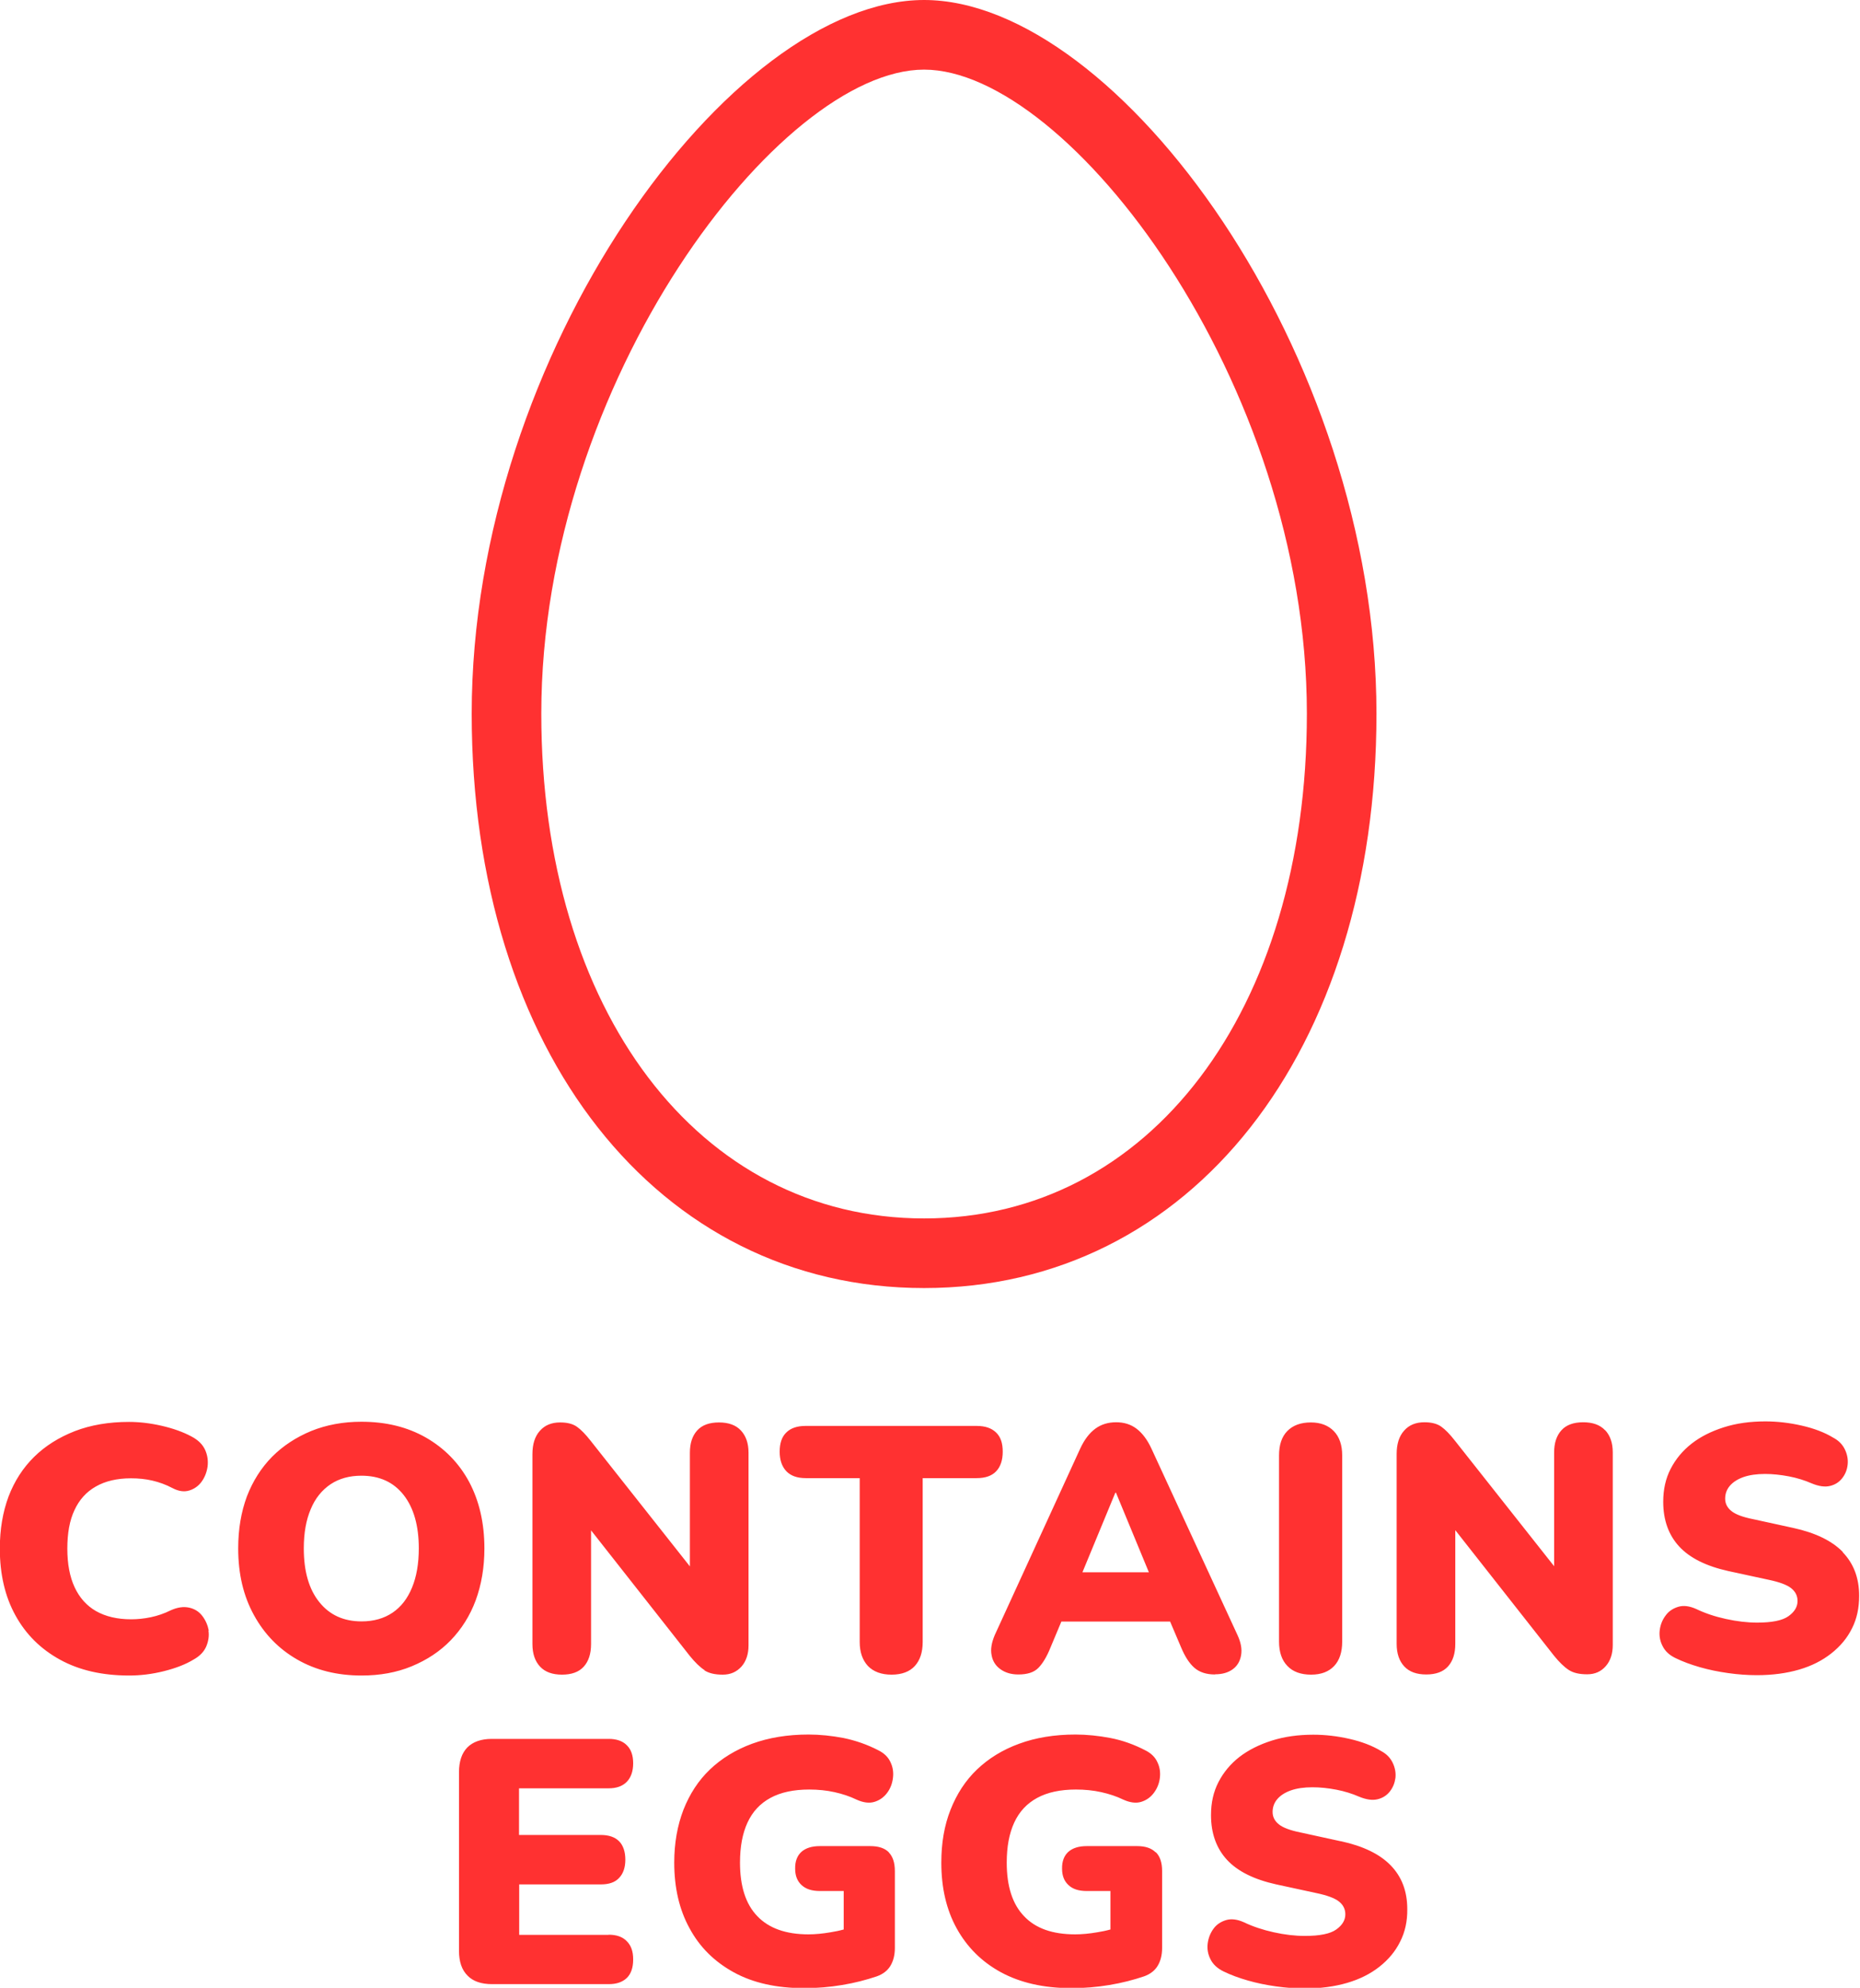 <?xml version="1.0" encoding="UTF-8" standalone="no"?><svg xmlns="http://www.w3.org/2000/svg" xmlns:xlink="http://www.w3.org/1999/xlink" fill="#ff3131" height="114.2" preserveAspectRatio="xMidYMid meet" version="1" viewBox="-0.0 0.0 106.9 114.2" width="106.9" zoomAndPan="magnify"><g id="change1_1"><path d="m11.98,93.67c.05.31,0,.62-.13.93-.14.31-.38.55-.72.74-.46.28-1.03.5-1.71.67s-1.34.25-2,.25c-1.54,0-2.86-.3-3.97-.91-1.11-.61-1.96-1.45-2.56-2.54-.6-1.08-.9-2.37-.9-3.84,0-1.11.17-2.1.5-2.99.34-.89.83-1.65,1.47-2.28.64-.63,1.42-1.12,2.34-1.48.91-.35,1.95-.53,3.11-.53.59,0,1.21.07,1.87.22.65.15,1.23.35,1.73.62.38.2.64.46.78.77.14.31.18.63.14.96-.05.33-.16.61-.34.86-.18.25-.42.42-.71.51-.29.09-.61.05-.97-.14-.38-.2-.77-.34-1.16-.43-.39-.09-.8-.13-1.22-.13-.8,0-1.48.16-2.02.47-.55.31-.96.77-1.23,1.36-.28.59-.41,1.33-.41,2.21s.14,1.62.42,2.22c.28.6.69,1.06,1.23,1.37.55.31,1.22.47,2.02.47.37,0,.75-.04,1.13-.12s.77-.21,1.15-.4c.38-.17.73-.22,1.05-.15.32.07.57.23.76.48.19.25.31.53.37.84Zm15.36-1.73c-.33.89-.82,1.66-1.44,2.3-.62.64-1.37,1.13-2.24,1.49s-1.83.53-2.88.53c-1.41,0-2.64-.31-3.7-.92-1.06-.61-1.89-1.46-2.49-2.56-.6-1.09-.9-2.36-.9-3.82,0-1.11.17-2.1.5-2.99.34-.88.82-1.64,1.45-2.28.63-.63,1.38-1.12,2.25-1.48.87-.35,1.83-.53,2.88-.53,1.41,0,2.64.3,3.71.91,1.06.61,1.89,1.45,2.48,2.54.58,1.09.88,2.36.88,3.83,0,1.09-.17,2.08-.5,2.98Zm-3.27-2.98c0-1.3-.29-2.33-.87-3.07s-1.39-1.11-2.43-1.11c-.68,0-1.27.16-1.77.49-.49.33-.88.8-1.14,1.43-.27.63-.4,1.38-.4,2.26,0,1.32.3,2.35.89,3.08.59.74,1.4,1.11,2.43,1.11.7,0,1.29-.17,1.78-.5.49-.33.86-.81,1.12-1.44.26-.63.39-1.38.39-2.26Zm16.41,7c.26.17.61.25,1.06.25s.8-.16,1.08-.47c.27-.31.4-.72.4-1.21v-11.07c0-.55-.15-.97-.44-1.28-.29-.31-.71-.46-1.26-.46-.55,0-.97.15-1.25.46-.28.31-.42.73-.42,1.28v6.53s-5.7-7.21-5.7-7.21c-.29-.37-.55-.64-.79-.81-.24-.17-.56-.25-.97-.25-.49,0-.88.16-1.16.48-.29.32-.43.77-.43,1.34v10.91c0,.56.15.99.44,1.3.29.31.71.46,1.26.46.55,0,.97-.15,1.25-.46.28-.31.42-.74.42-1.3v-6.53s5.68,7.22,5.68,7.22c.3.37.58.64.84.81Zm15.65-11.04c.5,0,.87-.13,1.12-.39.25-.26.38-.64.38-1.13s-.12-.85-.38-1.1-.62-.38-1.12-.38h-9.83c-.49,0-.86.13-1.11.38-.26.25-.38.62-.38,1.1s.13.85.38,1.12c.26.27.63.4,1.12.4h3.1s0,9.41,0,9.41c0,.59.16,1.04.47,1.38.32.33.77.5,1.36.5s1.04-.17,1.34-.5c.3-.33.45-.79.45-1.38v-9.41s3.09,0,3.09,0Zm13.7,11.28c-.5,0-.89-.13-1.18-.38s-.55-.65-.77-1.18l-.63-1.48h-6.25s-.62,1.48-.62,1.48c-.22.55-.46.94-.71,1.19s-.63.37-1.14.37c-.41,0-.75-.1-1.03-.3-.28-.2-.45-.47-.51-.81-.07-.34,0-.72.18-1.15l4.91-10.71c.24-.52.53-.9.87-1.15.34-.25.74-.37,1.2-.37.45,0,.84.12,1.17.37.33.25.62.63.86,1.15l4.94,10.7c.2.43.27.81.21,1.16-.06.35-.22.62-.48.81-.26.19-.6.29-1.01.29Zm-7.62-5.87h3.82s-1.89-4.57-1.89-4.57h-.04l-1.89,4.57Zm13.13-8.61c-.59,0-1.04.17-1.36.5-.32.33-.47.8-.47,1.4v10.69c0,.6.16,1.07.48,1.4.31.33.77.5,1.36.5.58,0,1.02-.17,1.33-.5.31-.33.46-.8.46-1.4v-10.69c0-.6-.16-1.07-.48-1.4-.32-.33-.76-.5-1.32-.5Zm16.91.45c-.29-.31-.71-.46-1.26-.46s-.97.15-1.25.46c-.28.31-.42.73-.42,1.28v6.53s-5.7-7.21-5.7-7.21c-.29-.37-.55-.64-.79-.81-.24-.17-.56-.25-.97-.25-.49,0-.88.16-1.16.48-.29.32-.43.77-.43,1.34v10.91c0,.56.15.99.44,1.3.29.31.71.46,1.26.46s.97-.15,1.25-.46c.28-.31.42-.74.42-1.3v-6.53s5.68,7.22,5.68,7.22c.3.37.58.64.84.81.26.17.61.25,1.06.25s.8-.16,1.07-.47.4-.72.4-1.21v-11.07c0-.55-.15-.97-.44-1.28Zm13.67,7c-.63-.65-1.58-1.11-2.86-1.39l-2.29-.5c-.61-.12-1.03-.28-1.26-.47-.24-.19-.36-.43-.36-.71s.09-.53.27-.74.44-.38.78-.5c.34-.12.76-.18,1.24-.18.45,0,.91.05,1.38.14.47.09.91.23,1.3.4.41.17.76.22,1.05.15.3-.07.53-.22.71-.45s.28-.49.31-.78c.03-.29-.02-.58-.16-.87-.14-.29-.36-.51-.66-.67-.51-.31-1.12-.54-1.83-.7-.7-.16-1.4-.24-2.08-.24-.87,0-1.67.11-2.39.34s-1.34.54-1.85.94c-.51.4-.91.88-1.2,1.44-.29.56-.43,1.19-.43,1.9,0,1.05.31,1.91.92,2.57.61.66,1.56,1.13,2.83,1.41l2.31.5c.62.13,1.05.29,1.29.48.24.19.37.43.37.74,0,.33-.17.62-.52.87-.35.25-.95.37-1.8.37-.57,0-1.16-.07-1.8-.21s-1.2-.33-1.7-.57c-.38-.17-.72-.22-1.03-.13-.3.09-.55.25-.73.5-.19.25-.3.53-.34.84s.01.62.16.91c.14.29.39.53.75.7.41.2.87.37,1.39.52s1.06.26,1.63.34c.56.08,1.12.12,1.66.12.89,0,1.7-.11,2.42-.32.72-.21,1.33-.52,1.85-.93s.92-.89,1.19-1.44c.28-.55.41-1.17.41-1.87,0-1.03-.32-1.86-.95-2.51Zm-70.93,21.99h-5.15s0-2.9,0-2.9h4.7c.46,0,.81-.12,1.04-.37.24-.25.36-.6.36-1.05s-.12-.82-.36-1.06c-.24-.24-.59-.36-1.05-.36h-4.7s0-2.68,0-2.68h5.15c.45,0,.79-.12,1.04-.37.24-.25.37-.6.37-1.07,0-.45-.12-.8-.37-1.04-.24-.24-.59-.36-1.04-.36h-6.71c-.62,0-1.09.17-1.41.49-.32.33-.48.8-.48,1.43v10.25c0,.63.16,1.1.49,1.43.32.33.79.49,1.41.49h6.71c.45,0,.79-.12,1.04-.36.24-.24.36-.59.36-1.06s-.12-.8-.37-1.05c-.24-.25-.59-.37-1.04-.37Zm16.1-4.74c-.24-.24-.59-.36-1.07-.36h-2.9c-.46,0-.81.11-1.06.33-.24.22-.37.54-.36.97,0,.4.12.71.37.94s.59.34,1.06.34h1.36v2.21c-.25.07-.5.12-.75.16-.46.08-.89.12-1.28.12-1.29,0-2.27-.35-2.93-1.04-.67-.69-1-1.72-1-3.08,0-.91.14-1.67.43-2.3.29-.63.73-1.1,1.32-1.42.59-.32,1.33-.48,2.23-.48.51,0,1,.05,1.45.15s.88.24,1.27.43c.38.17.72.22,1.02.13.3-.09.54-.26.73-.51.19-.25.3-.54.34-.86.04-.32,0-.62-.14-.91-.13-.29-.36-.51-.67-.67-.67-.35-1.35-.58-2.03-.72-.68-.13-1.36-.2-2.01-.2-1.21,0-2.29.18-3.25.53-.95.35-1.76.85-2.42,1.48s-1.16,1.4-1.52,2.31c-.35.91-.53,1.92-.53,3.04,0,1.44.29,2.7.88,3.77.58,1.08,1.43,1.92,2.54,2.53,1.11.61,2.46.91,4.05.91.74,0,1.46-.06,2.18-.18.72-.12,1.38-.29,2-.5.36-.13.62-.34.78-.61.16-.27.25-.61.25-1.01v-4.43c0-.48-.12-.84-.36-1.08Zm15.33,0c-.24-.24-.59-.36-1.06-.36h-2.9c-.46,0-.81.11-1.06.33-.24.22-.37.54-.36.97,0,.4.12.71.37.94.24.23.59.34,1.05.34h1.36v2.21c-.25.07-.5.12-.75.16-.46.08-.89.12-1.28.12-1.29,0-2.27-.34-2.93-1.04-.67-.69-1-1.72-1-3.08,0-.91.14-1.67.43-2.3.29-.63.73-1.1,1.32-1.42.59-.32,1.33-.48,2.23-.48.51,0,1,.05,1.45.15.45.1.88.24,1.27.43.38.17.72.22,1.02.13s.54-.26.73-.51c.19-.25.31-.54.35-.86.04-.32,0-.62-.14-.91-.13-.29-.36-.51-.67-.67-.67-.35-1.35-.59-2.03-.72s-1.36-.2-2.01-.2c-1.21,0-2.29.18-3.24.53-.96.35-1.76.85-2.42,1.48-.66.63-1.16,1.4-1.52,2.31s-.53,1.92-.53,3.04c0,1.44.29,2.7.88,3.77s1.43,1.92,2.55,2.53c1.11.6,2.46.91,4.05.91.74,0,1.46-.06,2.18-.18s1.38-.29,2-.5c.36-.13.62-.34.78-.61.16-.27.25-.61.25-1.01v-4.43c0-.48-.12-.84-.36-1.08Zm10.63-.64l-2.29-.5c-.6-.12-1.03-.28-1.26-.47-.24-.19-.36-.43-.36-.71,0-.28.09-.53.27-.74s.44-.38.78-.5c.34-.12.76-.18,1.24-.18.45,0,.91.05,1.38.14.47.09.91.23,1.3.4.41.17.76.22,1.06.15.29-.07.53-.22.71-.45s.28-.49.32-.78c.03-.29-.02-.58-.16-.87-.14-.29-.36-.51-.66-.67-.51-.31-1.12-.54-1.82-.7-.7-.16-1.4-.24-2.08-.24-.87,0-1.66.11-2.39.34-.72.23-1.34.54-1.86.94-.51.4-.91.88-1.2,1.44-.29.56-.43,1.19-.43,1.9,0,1.05.31,1.91.92,2.57s1.56,1.13,2.83,1.41l2.31.5c.62.13,1.05.29,1.29.48.24.19.37.43.37.74,0,.33-.17.62-.52.87-.35.25-.95.37-1.81.37-.56,0-1.16-.07-1.79-.21s-1.2-.33-1.7-.57c-.38-.17-.72-.22-1.03-.13-.3.09-.55.25-.73.5-.18.25-.29.53-.33.84-.04.31.01.62.16.91.14.29.4.53.75.7.41.2.87.37,1.39.52s1.06.26,1.63.34c.57.08,1.12.12,1.66.12.89,0,1.7-.11,2.42-.32s1.34-.52,1.86-.93.92-.89,1.19-1.44c.28-.55.42-1.17.41-1.87,0-1.03-.32-1.86-.95-2.51-.63-.65-1.58-1.11-2.86-1.39ZM27.11,41C27.11,20.27,42,0,53.11,0s26,20.27,26,41c0,19.43-10.69,33-26,33s-26-13.57-26-33Zm4,0c0,17.07,9.05,29,22,29s22-11.93,22-29c0-19.08-13.72-37-22-37s-22,17.92-22,37Z"/></g></svg>